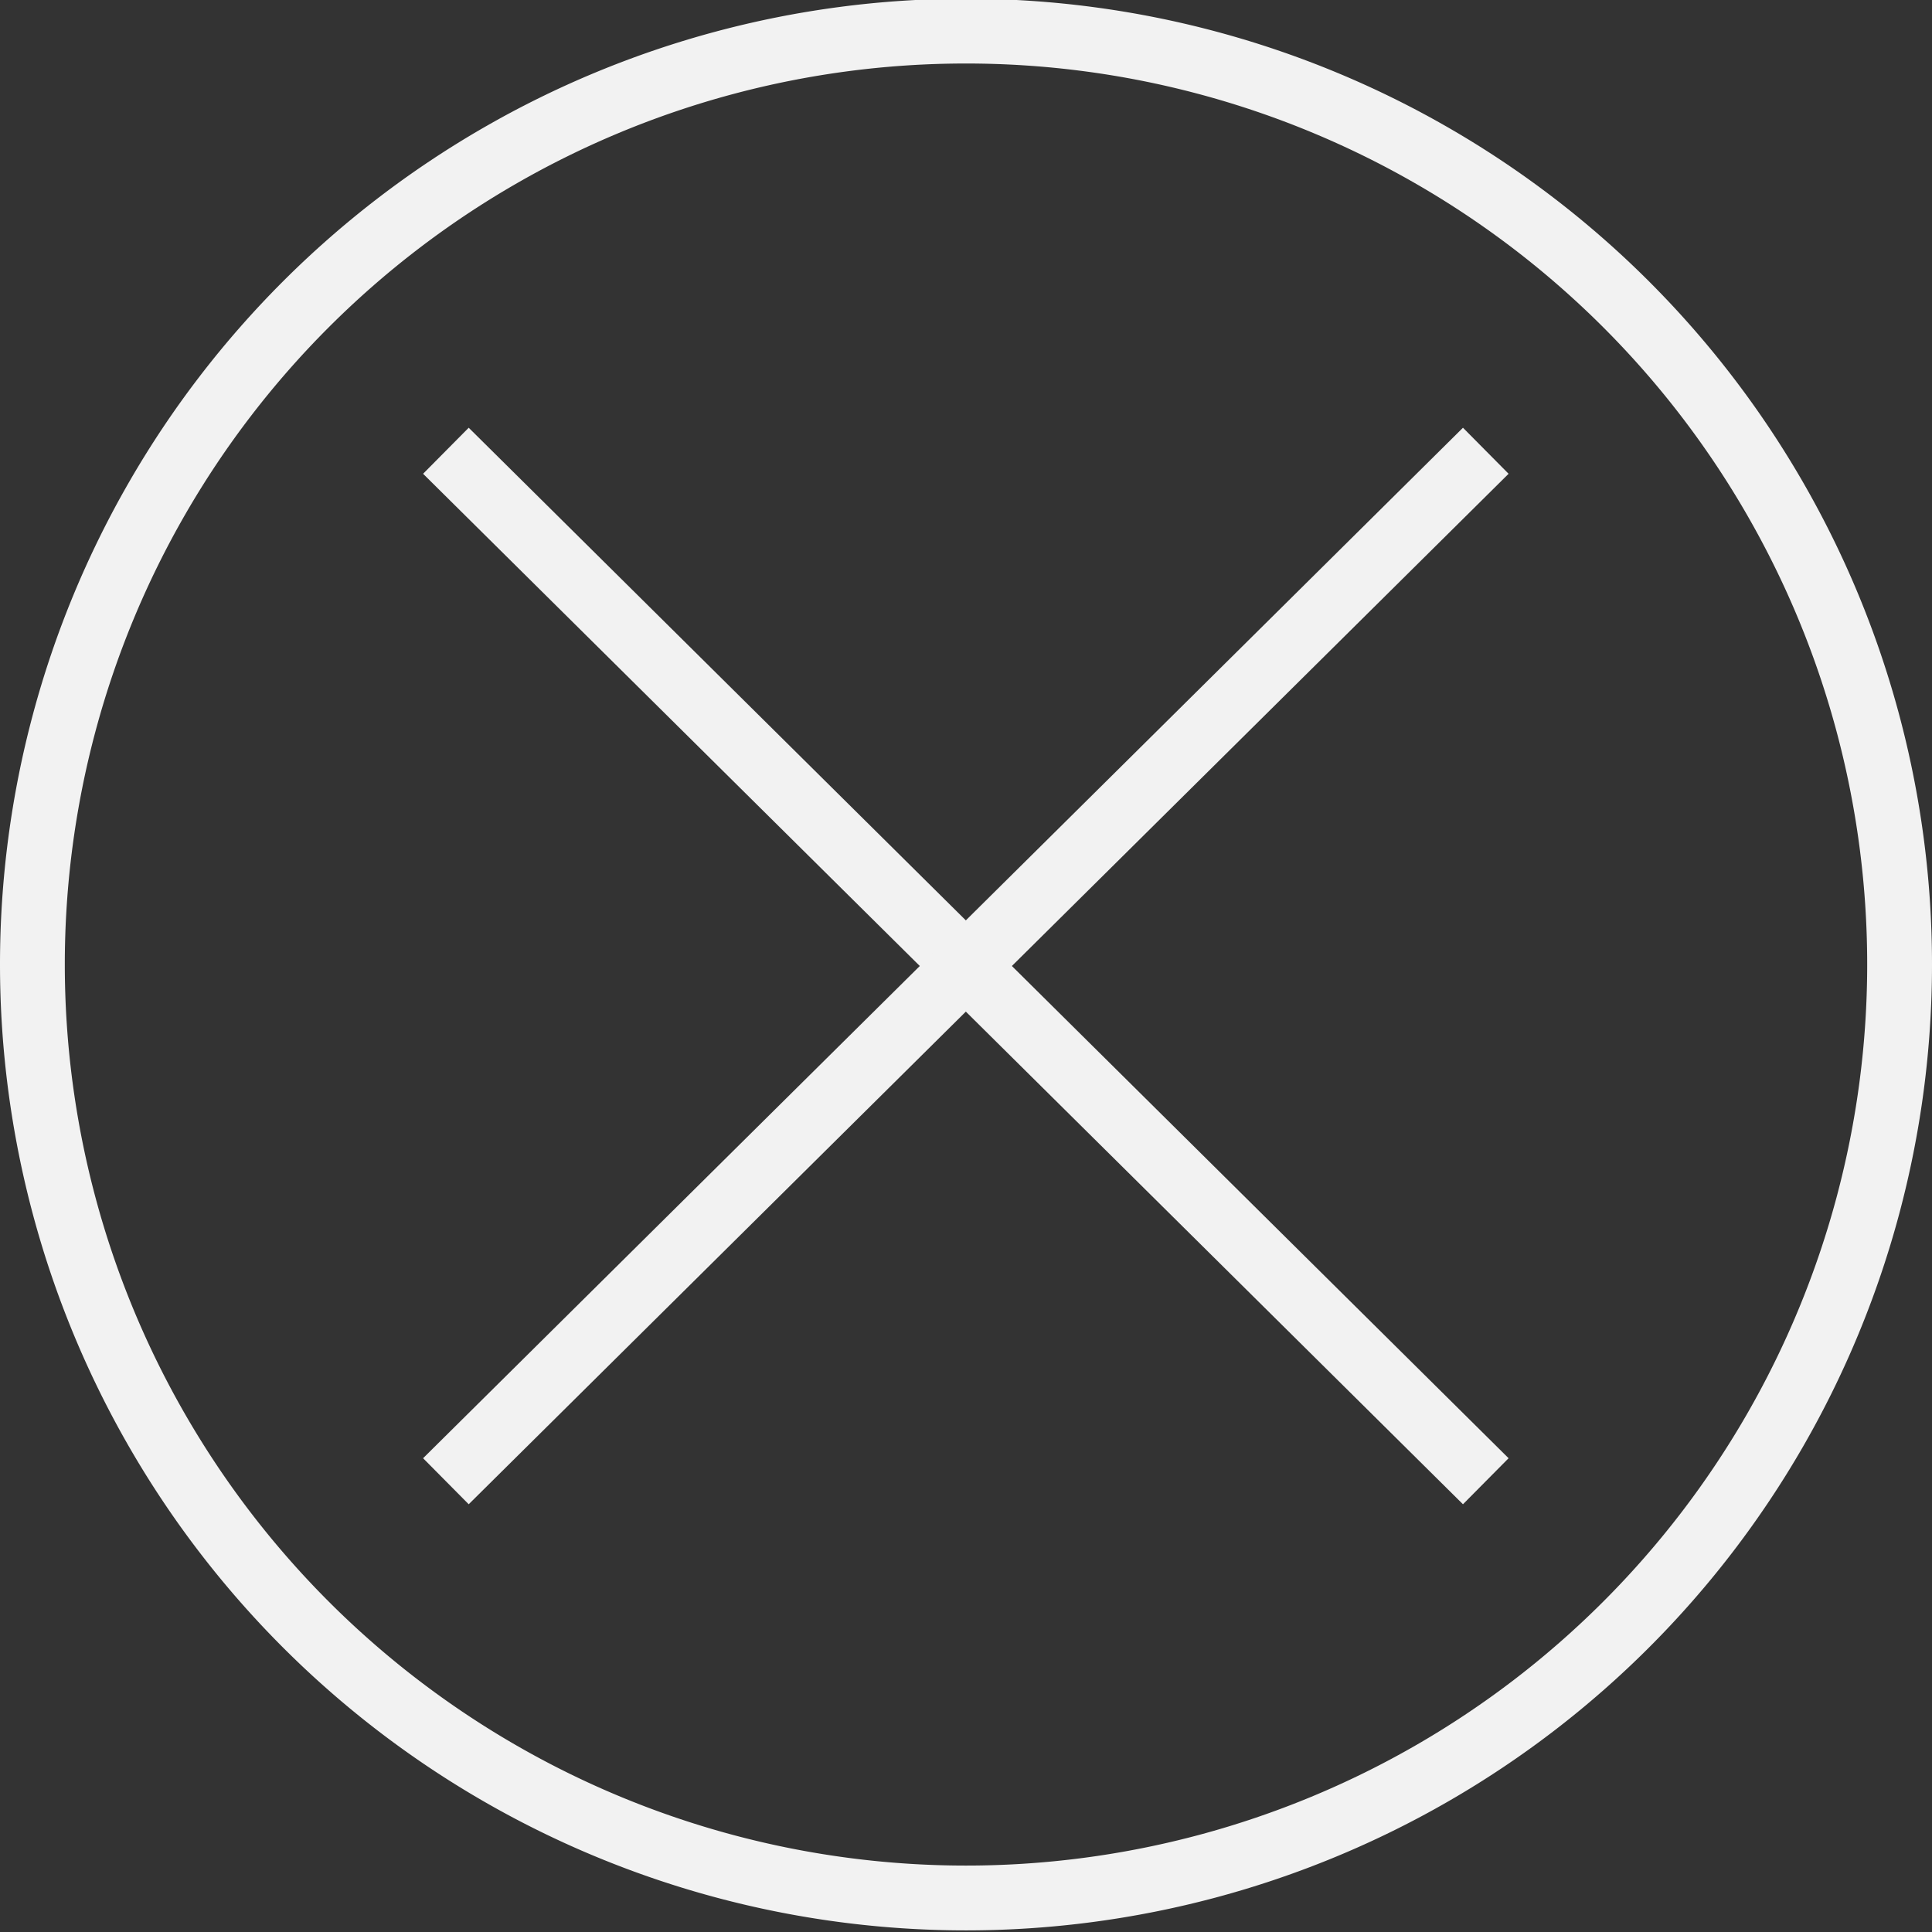 <svg xmlns="http://www.w3.org/2000/svg" viewBox="0 0 59.62 59.62"><rect x="0" y="0" width="59.62" height="59.62" fill="#333333" stroke="none"/><defs><style>.cls-1{fill:none;stroke:#f2f2f2;stroke-miterlimit:10;stroke-width:2px;}</style></defs><title>VectorRecurso 1</title><g id="Capa_2" data-name="Capa 2"><g id="Capa_1-2" data-name="Capa 1"><line class="cls-1" x1="13.76" y1="13.91" x2="45.85" y2="45.71"/><line class="cls-1" x1="45.85" y1="13.91" x2="13.76" y2="45.71"/><path class="cls-1" d="M1123.33-455a28.81,28.81,0,0,1-28.81,28.81A28.81,28.81,0,0,1,1065.71-455a28.8,28.8,0,0,1,28.81-28.8A28.8,28.8,0,0,1,1123.33-455Z" transform="translate(-1064.71 484.76)"/></g></g></svg>